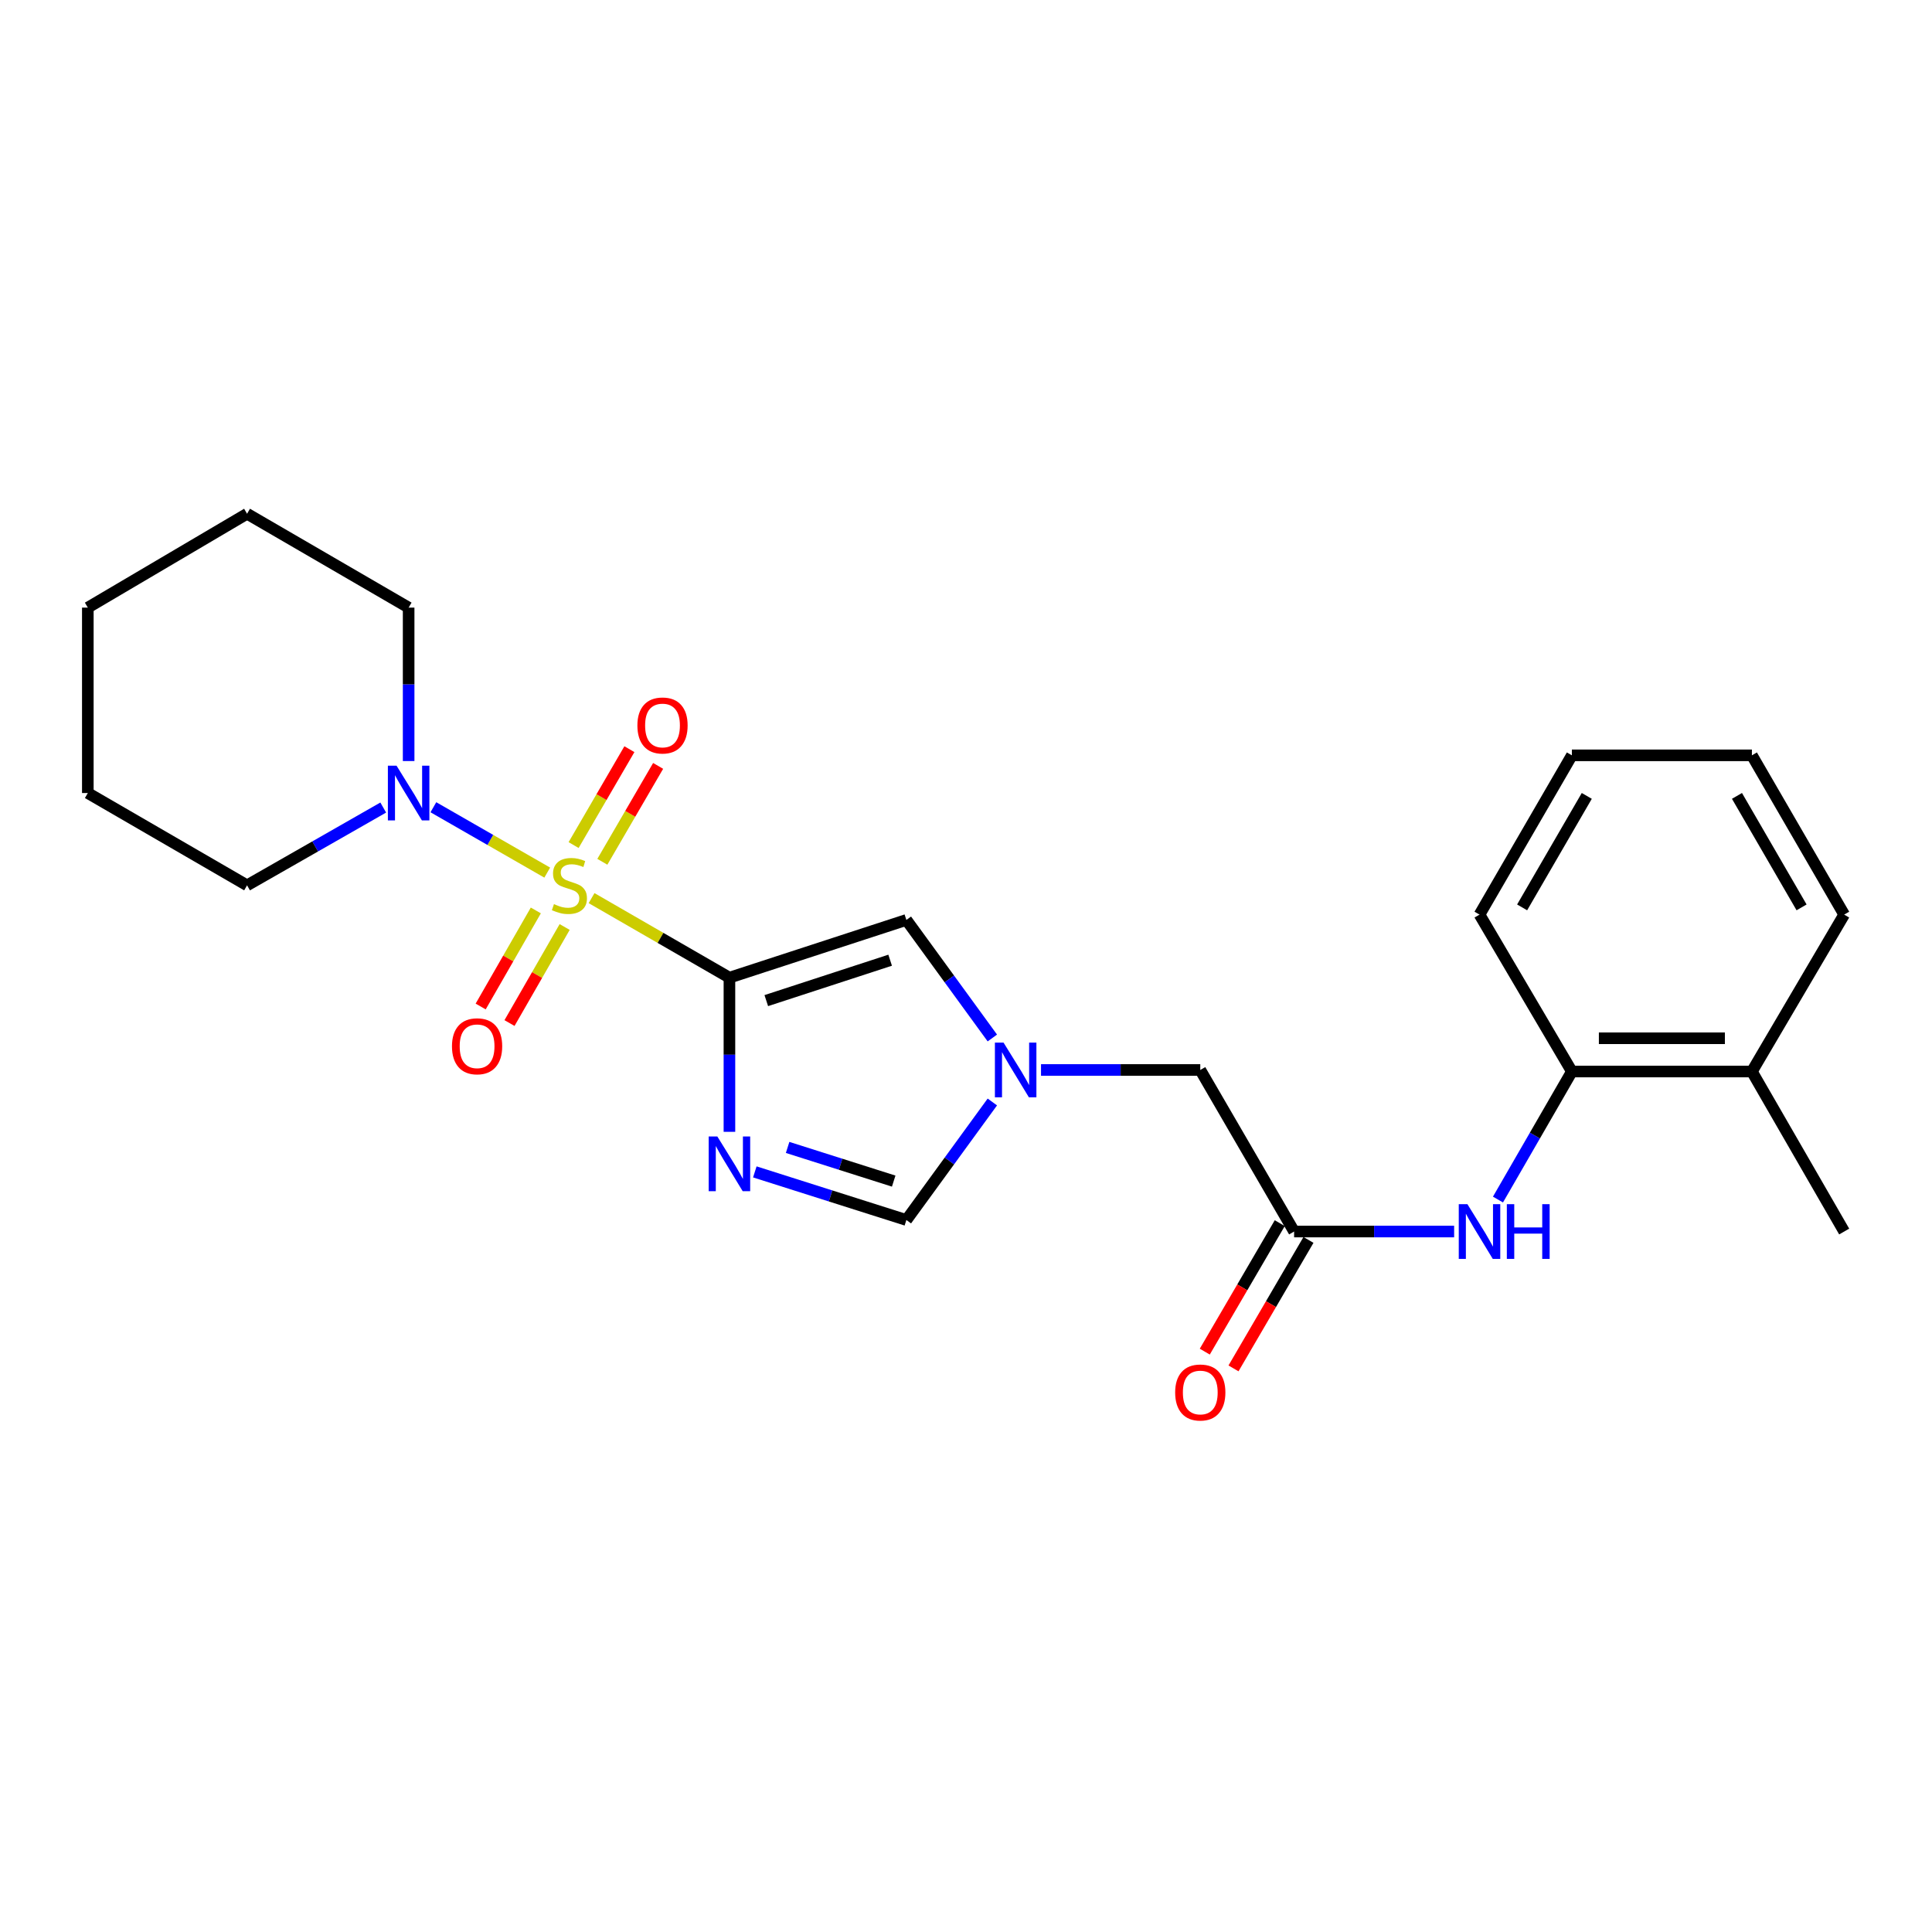 <?xml version='1.0' encoding='iso-8859-1'?>
<svg version='1.1' baseProfile='full'
              xmlns='http://www.w3.org/2000/svg'
                      xmlns:rdkit='http://www.rdkit.org/xml'
                      xmlns:xlink='http://www.w3.org/1999/xlink'
                  xml:space='preserve'
width='1000px' height='1000px' viewBox='0 0 1000 1000'>
<!-- END OF HEADER -->
<rect style='opacity:1.0;fill:#FFFFFF;stroke:none' width='1000' height='1000' x='0' y='0'> </rect>
<path class='bond-0' d='M 306.198,464.868 L 341.875,485.452' style='fill:none;fill-rule:evenodd;stroke:#CCCC00;stroke-width:6px;stroke-linecap:butt;stroke-linejoin:miter;stroke-opacity:1' />
<path class='bond-0' d='M 341.875,485.452 L 377.553,506.036' style='fill:none;fill-rule:evenodd;stroke:#000000;stroke-width:6px;stroke-linecap:butt;stroke-linejoin:miter;stroke-opacity:1' />
<path class='bond-3' d='M 283.248,451.66 L 253.782,434.744' style='fill:none;fill-rule:evenodd;stroke:#CCCC00;stroke-width:6px;stroke-linecap:butt;stroke-linejoin:miter;stroke-opacity:1' />
<path class='bond-3' d='M 253.782,434.744 L 224.317,417.827' style='fill:none;fill-rule:evenodd;stroke:#0000FF;stroke-width:6px;stroke-linecap:butt;stroke-linejoin:miter;stroke-opacity:1' />
<path class='bond-8' d='M 277.343,471.244 L 263.068,496.103' style='fill:none;fill-rule:evenodd;stroke:#CCCC00;stroke-width:6px;stroke-linecap:butt;stroke-linejoin:miter;stroke-opacity:1' />
<path class='bond-8' d='M 263.068,496.103 L 248.794,520.963' style='fill:none;fill-rule:evenodd;stroke:#FF0000;stroke-width:6px;stroke-linecap:butt;stroke-linejoin:miter;stroke-opacity:1' />
<path class='bond-8' d='M 292.267,479.814 L 277.993,504.673' style='fill:none;fill-rule:evenodd;stroke:#CCCC00;stroke-width:6px;stroke-linecap:butt;stroke-linejoin:miter;stroke-opacity:1' />
<path class='bond-8' d='M 277.993,504.673 L 263.718,529.532' style='fill:none;fill-rule:evenodd;stroke:#FF0000;stroke-width:6px;stroke-linecap:butt;stroke-linejoin:miter;stroke-opacity:1' />
<path class='bond-9' d='M 311.773,446.062 L 326.211,421.245' style='fill:none;fill-rule:evenodd;stroke:#CCCC00;stroke-width:6px;stroke-linecap:butt;stroke-linejoin:miter;stroke-opacity:1' />
<path class='bond-9' d='M 326.211,421.245 L 340.649,396.429' style='fill:none;fill-rule:evenodd;stroke:#FF0000;stroke-width:6px;stroke-linecap:butt;stroke-linejoin:miter;stroke-opacity:1' />
<path class='bond-9' d='M 296.898,437.407 L 311.336,412.591' style='fill:none;fill-rule:evenodd;stroke:#CCCC00;stroke-width:6px;stroke-linecap:butt;stroke-linejoin:miter;stroke-opacity:1' />
<path class='bond-9' d='M 311.336,412.591 L 325.773,387.775' style='fill:none;fill-rule:evenodd;stroke:#FF0000;stroke-width:6px;stroke-linecap:butt;stroke-linejoin:miter;stroke-opacity:1' />
<path class='bond-1' d='M 377.553,506.036 L 377.553,545.933' style='fill:none;fill-rule:evenodd;stroke:#000000;stroke-width:6px;stroke-linecap:butt;stroke-linejoin:miter;stroke-opacity:1' />
<path class='bond-1' d='M 377.553,545.933 L 377.553,585.831' style='fill:none;fill-rule:evenodd;stroke:#0000FF;stroke-width:6px;stroke-linecap:butt;stroke-linejoin:miter;stroke-opacity:1' />
<path class='bond-2' d='M 377.553,506.036 L 469.137,476.158' style='fill:none;fill-rule:evenodd;stroke:#000000;stroke-width:6px;stroke-linecap:butt;stroke-linejoin:miter;stroke-opacity:1' />
<path class='bond-2' d='M 396.628,517.915 L 460.737,497' style='fill:none;fill-rule:evenodd;stroke:#000000;stroke-width:6px;stroke-linecap:butt;stroke-linejoin:miter;stroke-opacity:1' />
<path class='bond-5' d='M 390.695,606.572 L 429.916,619.024' style='fill:none;fill-rule:evenodd;stroke:#0000FF;stroke-width:6px;stroke-linecap:butt;stroke-linejoin:miter;stroke-opacity:1' />
<path class='bond-5' d='M 429.916,619.024 L 469.137,631.475' style='fill:none;fill-rule:evenodd;stroke:#000000;stroke-width:6px;stroke-linecap:butt;stroke-linejoin:miter;stroke-opacity:1' />
<path class='bond-5' d='M 407.669,593.905 L 435.124,602.621' style='fill:none;fill-rule:evenodd;stroke:#0000FF;stroke-width:6px;stroke-linecap:butt;stroke-linejoin:miter;stroke-opacity:1' />
<path class='bond-5' d='M 435.124,602.621 L 462.578,611.337' style='fill:none;fill-rule:evenodd;stroke:#000000;stroke-width:6px;stroke-linecap:butt;stroke-linejoin:miter;stroke-opacity:1' />
<path class='bond-4' d='M 469.137,476.158 L 491.388,506.708' style='fill:none;fill-rule:evenodd;stroke:#000000;stroke-width:6px;stroke-linecap:butt;stroke-linejoin:miter;stroke-opacity:1' />
<path class='bond-4' d='M 491.388,506.708 L 513.638,537.259' style='fill:none;fill-rule:evenodd;stroke:#0000FF;stroke-width:6px;stroke-linecap:butt;stroke-linejoin:miter;stroke-opacity:1' />
<path class='bond-14' d='M 211.509,393.915 L 211.509,354.208' style='fill:none;fill-rule:evenodd;stroke:#0000FF;stroke-width:6px;stroke-linecap:butt;stroke-linejoin:miter;stroke-opacity:1' />
<path class='bond-14' d='M 211.509,354.208 L 211.509,314.502' style='fill:none;fill-rule:evenodd;stroke:#000000;stroke-width:6px;stroke-linecap:butt;stroke-linejoin:miter;stroke-opacity:1' />
<path class='bond-15' d='M 198.361,417.985 L 163.12,438.118' style='fill:none;fill-rule:evenodd;stroke:#0000FF;stroke-width:6px;stroke-linecap:butt;stroke-linejoin:miter;stroke-opacity:1' />
<path class='bond-15' d='M 163.12,438.118 L 127.879,458.25' style='fill:none;fill-rule:evenodd;stroke:#000000;stroke-width:6px;stroke-linecap:butt;stroke-linejoin:miter;stroke-opacity:1' />
<path class='bond-11' d='M 538.829,553.821 L 580.045,553.821' style='fill:none;fill-rule:evenodd;stroke:#0000FF;stroke-width:6px;stroke-linecap:butt;stroke-linejoin:miter;stroke-opacity:1' />
<path class='bond-11' d='M 580.045,553.821 L 621.261,553.821' style='fill:none;fill-rule:evenodd;stroke:#000000;stroke-width:6px;stroke-linecap:butt;stroke-linejoin:miter;stroke-opacity:1' />
<path class='bond-24' d='M 513.636,570.383 L 491.387,600.929' style='fill:none;fill-rule:evenodd;stroke:#0000FF;stroke-width:6px;stroke-linecap:butt;stroke-linejoin:miter;stroke-opacity:1' />
<path class='bond-24' d='M 491.387,600.929 L 469.137,631.475' style='fill:none;fill-rule:evenodd;stroke:#000000;stroke-width:6px;stroke-linecap:butt;stroke-linejoin:miter;stroke-opacity:1' />
<path class='bond-6' d='M 669.831,637.441 L 621.261,553.821' style='fill:none;fill-rule:evenodd;stroke:#000000;stroke-width:6px;stroke-linecap:butt;stroke-linejoin:miter;stroke-opacity:1' />
<path class='bond-7' d='M 669.831,637.441 L 711.243,637.441' style='fill:none;fill-rule:evenodd;stroke:#000000;stroke-width:6px;stroke-linecap:butt;stroke-linejoin:miter;stroke-opacity:1' />
<path class='bond-7' d='M 711.243,637.441 L 752.655,637.441' style='fill:none;fill-rule:evenodd;stroke:#0000FF;stroke-width:6px;stroke-linecap:butt;stroke-linejoin:miter;stroke-opacity:1' />
<path class='bond-12' d='M 662.399,633.104 L 642.995,666.353' style='fill:none;fill-rule:evenodd;stroke:#000000;stroke-width:6px;stroke-linecap:butt;stroke-linejoin:miter;stroke-opacity:1' />
<path class='bond-12' d='M 642.995,666.353 L 623.592,699.603' style='fill:none;fill-rule:evenodd;stroke:#FF0000;stroke-width:6px;stroke-linecap:butt;stroke-linejoin:miter;stroke-opacity:1' />
<path class='bond-12' d='M 677.263,641.778 L 657.859,675.027' style='fill:none;fill-rule:evenodd;stroke:#000000;stroke-width:6px;stroke-linecap:butt;stroke-linejoin:miter;stroke-opacity:1' />
<path class='bond-12' d='M 657.859,675.027 L 638.456,708.277' style='fill:none;fill-rule:evenodd;stroke:#FF0000;stroke-width:6px;stroke-linecap:butt;stroke-linejoin:miter;stroke-opacity:1' />
<path class='bond-10' d='M 775.346,620.89 L 794.472,587.752' style='fill:none;fill-rule:evenodd;stroke:#0000FF;stroke-width:6px;stroke-linecap:butt;stroke-linejoin:miter;stroke-opacity:1' />
<path class='bond-10' d='M 794.472,587.752 L 813.598,554.615' style='fill:none;fill-rule:evenodd;stroke:#000000;stroke-width:6px;stroke-linecap:butt;stroke-linejoin:miter;stroke-opacity:1' />
<path class='bond-13' d='M 813.598,554.615 L 906.779,554.615' style='fill:none;fill-rule:evenodd;stroke:#000000;stroke-width:6px;stroke-linecap:butt;stroke-linejoin:miter;stroke-opacity:1' />
<path class='bond-13' d='M 827.575,537.405 L 892.802,537.405' style='fill:none;fill-rule:evenodd;stroke:#000000;stroke-width:6px;stroke-linecap:butt;stroke-linejoin:miter;stroke-opacity:1' />
<path class='bond-16' d='M 813.598,554.615 L 765.794,473.395' style='fill:none;fill-rule:evenodd;stroke:#000000;stroke-width:6px;stroke-linecap:butt;stroke-linejoin:miter;stroke-opacity:1' />
<path class='bond-17' d='M 906.779,554.615 L 954.545,637.441' style='fill:none;fill-rule:evenodd;stroke:#000000;stroke-width:6px;stroke-linecap:butt;stroke-linejoin:miter;stroke-opacity:1' />
<path class='bond-18' d='M 906.779,554.615 L 954.545,473.395' style='fill:none;fill-rule:evenodd;stroke:#000000;stroke-width:6px;stroke-linecap:butt;stroke-linejoin:miter;stroke-opacity:1' />
<path class='bond-20' d='M 211.509,314.502 L 127.879,265.913' style='fill:none;fill-rule:evenodd;stroke:#000000;stroke-width:6px;stroke-linecap:butt;stroke-linejoin:miter;stroke-opacity:1' />
<path class='bond-19' d='M 127.879,458.25 L 45.455,410.474' style='fill:none;fill-rule:evenodd;stroke:#000000;stroke-width:6px;stroke-linecap:butt;stroke-linejoin:miter;stroke-opacity:1' />
<path class='bond-21' d='M 765.794,473.395 L 813.598,390.96' style='fill:none;fill-rule:evenodd;stroke:#000000;stroke-width:6px;stroke-linecap:butt;stroke-linejoin:miter;stroke-opacity:1' />
<path class='bond-21' d='M 787.852,469.663 L 821.315,411.959' style='fill:none;fill-rule:evenodd;stroke:#000000;stroke-width:6px;stroke-linecap:butt;stroke-linejoin:miter;stroke-opacity:1' />
<path class='bond-26' d='M 954.545,473.395 L 906.779,390.96' style='fill:none;fill-rule:evenodd;stroke:#000000;stroke-width:6px;stroke-linecap:butt;stroke-linejoin:miter;stroke-opacity:1' />
<path class='bond-26' d='M 932.49,469.658 L 899.054,411.954' style='fill:none;fill-rule:evenodd;stroke:#000000;stroke-width:6px;stroke-linecap:butt;stroke-linejoin:miter;stroke-opacity:1' />
<path class='bond-23' d='M 45.455,410.474 L 45.455,314.502' style='fill:none;fill-rule:evenodd;stroke:#000000;stroke-width:6px;stroke-linecap:butt;stroke-linejoin:miter;stroke-opacity:1' />
<path class='bond-25' d='M 127.879,265.913 L 45.455,314.502' style='fill:none;fill-rule:evenodd;stroke:#000000;stroke-width:6px;stroke-linecap:butt;stroke-linejoin:miter;stroke-opacity:1' />
<path class='bond-22' d='M 813.598,390.96 L 906.779,390.96' style='fill:none;fill-rule:evenodd;stroke:#000000;stroke-width:6px;stroke-linecap:butt;stroke-linejoin:miter;stroke-opacity:1' />
<path  class='atom-0' d='M 286.727 467.97
Q 287.047 468.09, 288.367 468.65
Q 289.687 469.21, 291.127 469.57
Q 292.607 469.89, 294.047 469.89
Q 296.727 469.89, 298.287 468.61
Q 299.847 467.29, 299.847 465.01
Q 299.847 463.45, 299.047 462.49
Q 298.287 461.53, 297.087 461.01
Q 295.887 460.49, 293.887 459.89
Q 291.367 459.13, 289.847 458.41
Q 288.367 457.69, 287.287 456.17
Q 286.247 454.65, 286.247 452.09
Q 286.247 448.53, 288.647 446.33
Q 291.087 444.13, 295.887 444.13
Q 299.167 444.13, 302.887 445.69
L 301.967 448.77
Q 298.567 447.37, 296.007 447.37
Q 293.247 447.37, 291.727 448.53
Q 290.207 449.65, 290.247 451.61
Q 290.247 453.13, 291.007 454.05
Q 291.807 454.97, 292.927 455.49
Q 294.087 456.01, 296.007 456.61
Q 298.567 457.41, 300.087 458.21
Q 301.607 459.01, 302.687 460.65
Q 303.807 462.25, 303.807 465.01
Q 303.807 468.93, 301.167 471.05
Q 298.567 473.13, 294.207 473.13
Q 291.687 473.13, 289.767 472.57
Q 287.887 472.05, 285.647 471.13
L 286.727 467.97
' fill='#CCCC00'/>
<path  class='atom-2' d='M 371.293 588.24
L 380.573 603.24
Q 381.493 604.72, 382.973 607.4
Q 384.453 610.08, 384.533 610.24
L 384.533 588.24
L 388.293 588.24
L 388.293 616.56
L 384.413 616.56
L 374.453 600.16
Q 373.293 598.24, 372.053 596.04
Q 370.853 593.84, 370.493 593.16
L 370.493 616.56
L 366.813 616.56
L 366.813 588.24
L 371.293 588.24
' fill='#0000FF'/>
<path  class='atom-4' d='M 205.249 396.314
L 214.529 411.314
Q 215.449 412.794, 216.929 415.474
Q 218.409 418.154, 218.489 418.314
L 218.489 396.314
L 222.249 396.314
L 222.249 424.634
L 218.369 424.634
L 208.409 408.234
Q 207.249 406.314, 206.009 404.114
Q 204.809 401.914, 204.449 401.234
L 204.449 424.634
L 200.769 424.634
L 200.769 396.314
L 205.249 396.314
' fill='#0000FF'/>
<path  class='atom-5' d='M 519.44 539.661
L 528.72 554.661
Q 529.64 556.141, 531.12 558.821
Q 532.6 561.501, 532.68 561.661
L 532.68 539.661
L 536.44 539.661
L 536.44 567.981
L 532.56 567.981
L 522.6 551.581
Q 521.44 549.661, 520.2 547.461
Q 519 545.261, 518.64 544.581
L 518.64 567.981
L 514.96 567.981
L 514.96 539.661
L 519.44 539.661
' fill='#0000FF'/>
<path  class='atom-8' d='M 759.534 623.281
L 768.814 638.281
Q 769.734 639.761, 771.214 642.441
Q 772.694 645.121, 772.774 645.281
L 772.774 623.281
L 776.534 623.281
L 776.534 651.601
L 772.654 651.601
L 762.694 635.201
Q 761.534 633.281, 760.294 631.081
Q 759.094 628.881, 758.734 628.201
L 758.734 651.601
L 755.054 651.601
L 755.054 623.281
L 759.534 623.281
' fill='#0000FF'/>
<path  class='atom-8' d='M 779.934 623.281
L 783.774 623.281
L 783.774 635.321
L 798.254 635.321
L 798.254 623.281
L 802.094 623.281
L 802.094 651.601
L 798.254 651.601
L 798.254 638.521
L 783.774 638.521
L 783.774 651.601
L 779.934 651.601
L 779.934 623.281
' fill='#0000FF'/>
<path  class='atom-9' d='M 233.941 541.548
Q 233.941 534.748, 237.301 530.948
Q 240.661 527.148, 246.941 527.148
Q 253.221 527.148, 256.581 530.948
Q 259.941 534.748, 259.941 541.548
Q 259.941 548.428, 256.541 552.348
Q 253.141 556.228, 246.941 556.228
Q 240.701 556.228, 237.301 552.348
Q 233.941 548.468, 233.941 541.548
M 246.941 553.028
Q 251.261 553.028, 253.581 550.148
Q 255.941 547.228, 255.941 541.548
Q 255.941 535.988, 253.581 533.188
Q 251.261 530.348, 246.941 530.348
Q 242.621 530.348, 240.261 533.148
Q 237.941 535.948, 237.941 541.548
Q 237.941 547.268, 240.261 550.148
Q 242.621 553.028, 246.941 553.028
' fill='#FF0000'/>
<path  class='atom-10' d='M 329.914 375.504
Q 329.914 368.704, 333.274 364.904
Q 336.634 361.104, 342.914 361.104
Q 349.194 361.104, 352.554 364.904
Q 355.914 368.704, 355.914 375.504
Q 355.914 382.384, 352.514 386.304
Q 349.114 390.184, 342.914 390.184
Q 336.674 390.184, 333.274 386.304
Q 329.914 382.424, 329.914 375.504
M 342.914 386.984
Q 347.234 386.984, 349.554 384.104
Q 351.914 381.184, 351.914 375.504
Q 351.914 369.944, 349.554 367.144
Q 347.234 364.304, 342.914 364.304
Q 338.594 364.304, 336.234 367.104
Q 333.914 369.904, 333.914 375.504
Q 333.914 381.224, 336.234 384.104
Q 338.594 386.984, 342.914 386.984
' fill='#FF0000'/>
<path  class='atom-13' d='M 608.261 720.749
Q 608.261 713.949, 611.621 710.149
Q 614.981 706.349, 621.261 706.349
Q 627.541 706.349, 630.901 710.149
Q 634.261 713.949, 634.261 720.749
Q 634.261 727.629, 630.861 731.549
Q 627.461 735.429, 621.261 735.429
Q 615.021 735.429, 611.621 731.549
Q 608.261 727.669, 608.261 720.749
M 621.261 732.229
Q 625.581 732.229, 627.901 729.349
Q 630.261 726.429, 630.261 720.749
Q 630.261 715.189, 627.901 712.389
Q 625.581 709.549, 621.261 709.549
Q 616.941 709.549, 614.581 712.349
Q 612.261 715.149, 612.261 720.749
Q 612.261 726.469, 614.581 729.349
Q 616.941 732.229, 621.261 732.229
' fill='#FF0000'/>
</svg>
